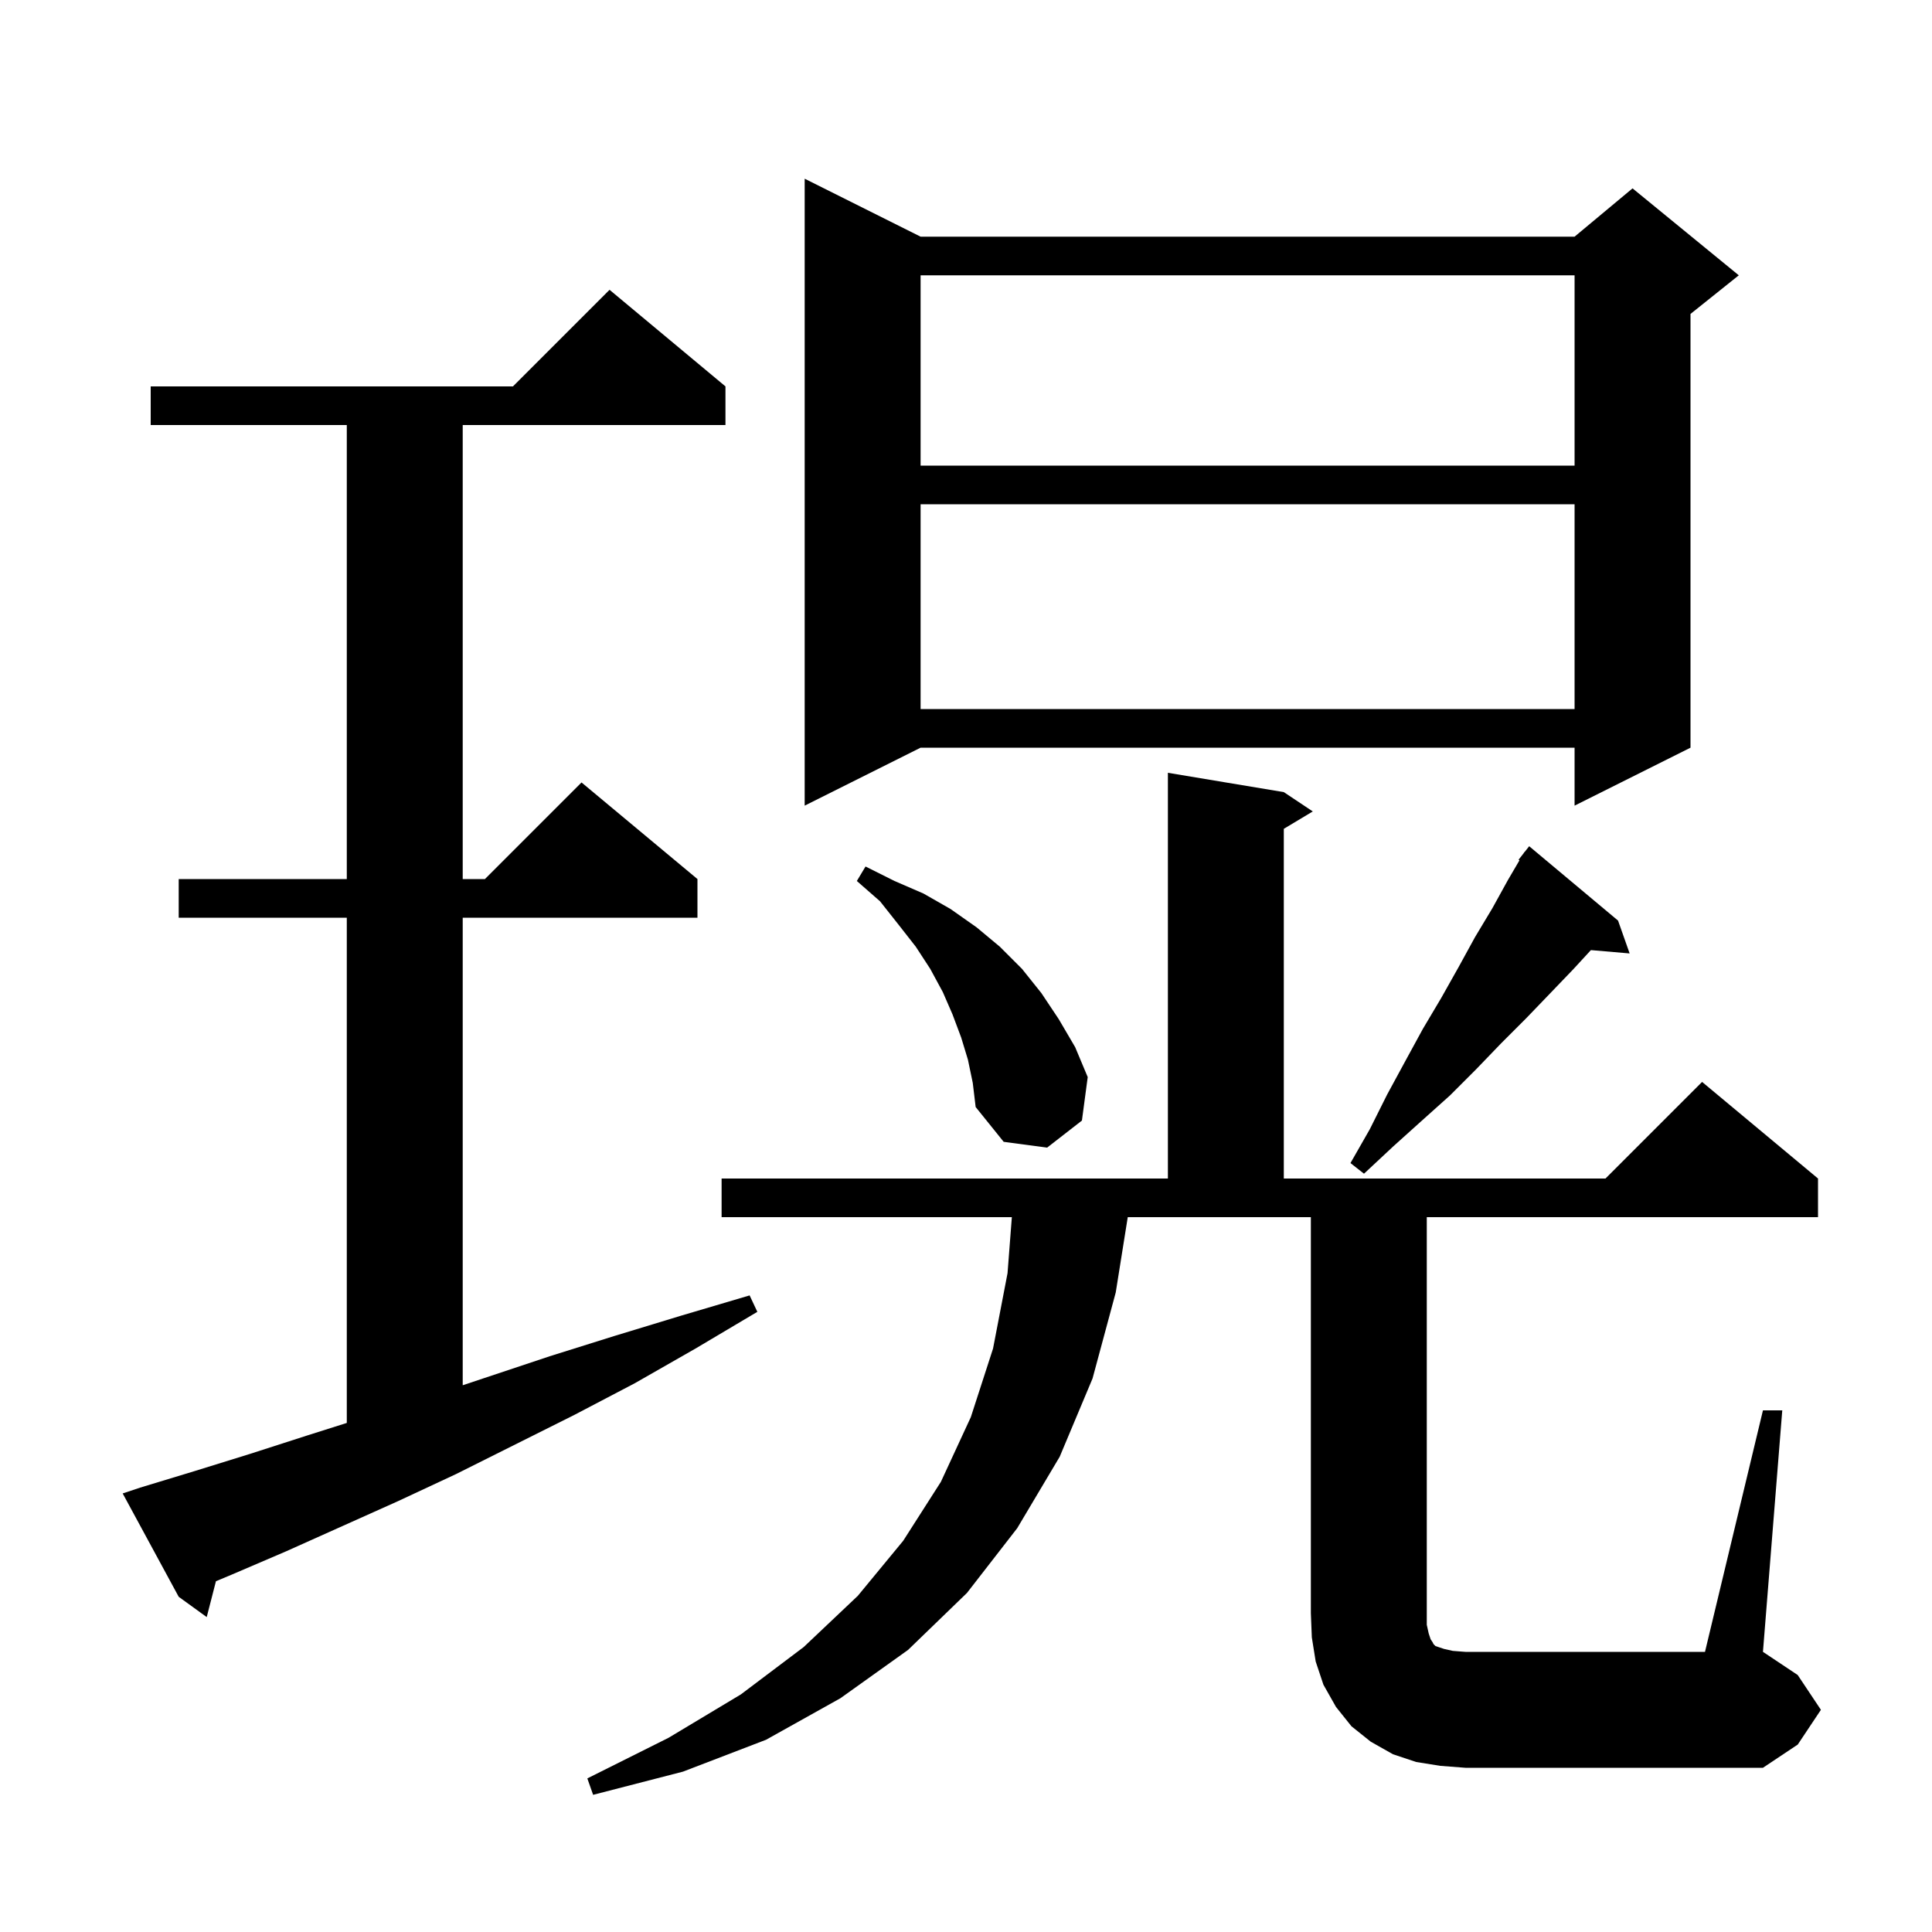 <svg xmlns="http://www.w3.org/2000/svg" xmlns:xlink="http://www.w3.org/1999/xlink" version="1.1" baseProfile="full" viewBox="0 0 200 200" width="200" height="200"><g fill="currentColor"><path d="M 182.5 146.0 L 184.5 146.0 L 182.5 171.0 L 186.1 173.4 L 188.5 177.0 L 186.1 180.6 L 182.5 183.0 L 151.7 183.0 L 149.1 182.8 L 146.6 182.4 L 144.2 181.6 L 141.9 180.3 L 139.9 178.7 L 138.3 176.7 L 137.0 174.4 L 136.2 172.0 L 135.8 169.5 L 135.7 167.0 L 135.7 126.0 L 116.745 126.0 L 115.5 133.8 L 113.1 142.7 L 109.7 150.8 L 105.3 158.2 L 100.1 164.9 L 94.0 170.8 L 87.0 175.8 L 79.3 180.1 L 70.7 183.4 L 61.4 185.8 L 60.8 184.1 L 69.2 179.9 L 76.7 175.4 L 83.2 170.5 L 88.8 165.2 L 93.5 159.5 L 97.4 153.4 L 100.5 146.7 L 102.8 139.6 L 104.3 131.8 L 104.746 126.0 L 74.7 126.0 L 74.7 122.0 L 120.9 122.0 L 120.9 80.0 L 132.9 82.0 L 135.9 84.0 L 132.9 85.8 L 132.9 122.0 L 166.2 122.0 L 176.2 112.0 L 188.2 122.0 L 188.2 126.0 L 147.7 126.0 L 147.7 168.2 L 147.9 169.1 L 148.1 169.7 L 148.3 170.0 L 148.4 170.2 L 148.6 170.4 L 149.5 170.7 L 150.4 170.9 L 151.7 171.0 L 176.5 171.0 Z M 14.5 154.0 L 20.1 152.3 L 25.9 150.5 L 31.8 148.6 L 35.9 147.302 L 35.9 95.0 L 18.5 95.0 L 18.5 91.0 L 35.9 91.0 L 35.9 44.0 L 15.6 44.0 L 15.6 40.0 L 53.1 40.0 L 63.1 30.0 L 75.1 40.0 L 75.1 44.0 L 47.9 44.0 L 47.9 91.0 L 50.2 91.0 L 60.2 81.0 L 72.2 91.0 L 72.2 95.0 L 47.9 95.0 L 47.9 143.4 L 56.9 140.4 L 63.6 138.3 L 70.5 136.2 L 77.6 134.1 L 78.4 135.8 L 72.0 139.6 L 65.7 143.2 L 59.4 146.5 L 47.2 152.6 L 41.2 155.4 L 29.6 160.6 L 24.0 163.0 L 22.354 163.688 L 21.4 167.4 L 18.5 165.3 L 12.7 154.6 Z M 167.5 95.3 L 168.7 98.7 L 164.69 98.354 L 162.9 100.3 L 160.5 102.8 L 158.0 105.4 L 155.4 108.0 L 152.8 110.7 L 150.1 113.4 L 147.2 116.0 L 144.2 118.7 L 141.2 121.5 L 139.8 120.4 L 141.8 116.9 L 143.6 113.3 L 145.5 109.8 L 147.3 106.5 L 149.2 103.3 L 151.0 100.1 L 152.7 97.0 L 154.5 94.0 L 156.1 91.1 L 157.296 89.059 L 157.2 89.0 L 157.716 88.343 L 157.8 88.2 L 157.818 88.213 L 158.3 87.6 Z M 100.2 109.7 L 99.5 107.4 L 98.6 105.0 L 97.6 102.7 L 96.3 100.3 L 94.8 98.0 L 93.0 95.7 L 91.1 93.3 L 88.7 91.2 L 89.6 89.7 L 92.6 91.2 L 95.6 92.5 L 98.4 94.1 L 101.1 96.0 L 103.5 98.0 L 105.8 100.3 L 107.8 102.8 L 109.6 105.5 L 111.3 108.4 L 112.6 111.5 L 112.0 116.0 L 108.4 118.8 L 103.9 118.2 L 101.0 114.6 L 100.7 112.1 Z M 95.3 24.5 L 163.0 24.5 L 169.0 19.5 L 180.0 28.5 L 175.0 32.5 L 175.0 77.4 L 163.0 83.4 L 163.0 77.4 L 95.3 77.4 L 83.3 83.4 L 83.3 18.5 Z M 95.3 52.2 L 95.3 73.4 L 163.0 73.4 L 163.0 52.2 Z M 95.3 28.5 L 95.3 48.2 L 163.0 48.2 L 163.0 28.5 Z "/></g></svg>